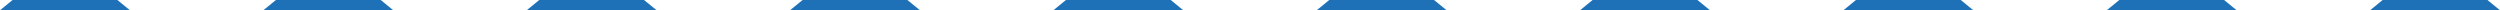 <?xml version="1.0" encoding="UTF-8"?> <svg xmlns="http://www.w3.org/2000/svg" width="1460" height="6" viewBox="0 0 1460 6" fill="none"><path fill-rule="evenodd" clip-rule="evenodd" d="M75.883 6L68.553 0H37.436V6" fill="#1E70B7"></path><path fill-rule="evenodd" clip-rule="evenodd" d="M0 6L7.331 0H38.448V6" fill="#1E70B7"></path><path fill-rule="evenodd" clip-rule="evenodd" d="M229.675 6L222.345 0H191.228V6" fill="#1E70B7"></path><path fill-rule="evenodd" clip-rule="evenodd" d="M153.791 6L161.122 0H192.239V6" fill="#1E70B7"></path><path fill-rule="evenodd" clip-rule="evenodd" d="M383.466 6L376.135 0H345.018V6" fill="#1E70B7"></path><path fill-rule="evenodd" clip-rule="evenodd" d="M307.583 6L314.913 0H346.03V6" fill="#1E70B7"></path><path fill-rule="evenodd" clip-rule="evenodd" d="M537.257 6L529.926 0H498.809V6" fill="#1E70B7"></path><path fill-rule="evenodd" clip-rule="evenodd" d="M461.374 6L468.704 0H499.821V6" fill="#1E70B7"></path><path fill-rule="evenodd" clip-rule="evenodd" d="M691.048 6L683.717 0H652.6V6" fill="#1E70B7"></path><path fill-rule="evenodd" clip-rule="evenodd" d="M615.164 6L622.495 0H653.612V6" fill="#1E70B7"></path><path fill-rule="evenodd" clip-rule="evenodd" d="M844.835 6L837.504 0H806.388V6" fill="#1E70B7"></path><path fill-rule="evenodd" clip-rule="evenodd" d="M768.952 6L776.282 0H807.399V6" fill="#1E70B7"></path><path fill-rule="evenodd" clip-rule="evenodd" d="M998.626 6L991.296 0H960.179V6" fill="#1E70B7"></path><path fill-rule="evenodd" clip-rule="evenodd" d="M922.743 6L930.073 0H961.19V6" fill="#1E70B7"></path><path fill-rule="evenodd" clip-rule="evenodd" d="M1152.42 6L1145.09 0H1113.97V6" fill="#1E70B7"></path><path fill-rule="evenodd" clip-rule="evenodd" d="M1076.53 6L1083.86 0H1114.98V6" fill="#1E70B7"></path><path fill-rule="evenodd" clip-rule="evenodd" d="M1306.21 6L1298.88 0H1267.76V6" fill="#1E70B7"></path><path fill-rule="evenodd" clip-rule="evenodd" d="M1230.32 6L1237.66 0H1268.77V6" fill="#1E70B7"></path><path fill-rule="evenodd" clip-rule="evenodd" d="M1460 6L1452.67 0H1421.55V6" fill="#1E70B7"></path><path fill-rule="evenodd" clip-rule="evenodd" d="M1384.12 6L1391.45 0H1422.56V6" fill="#1E70B7"></path></svg> 